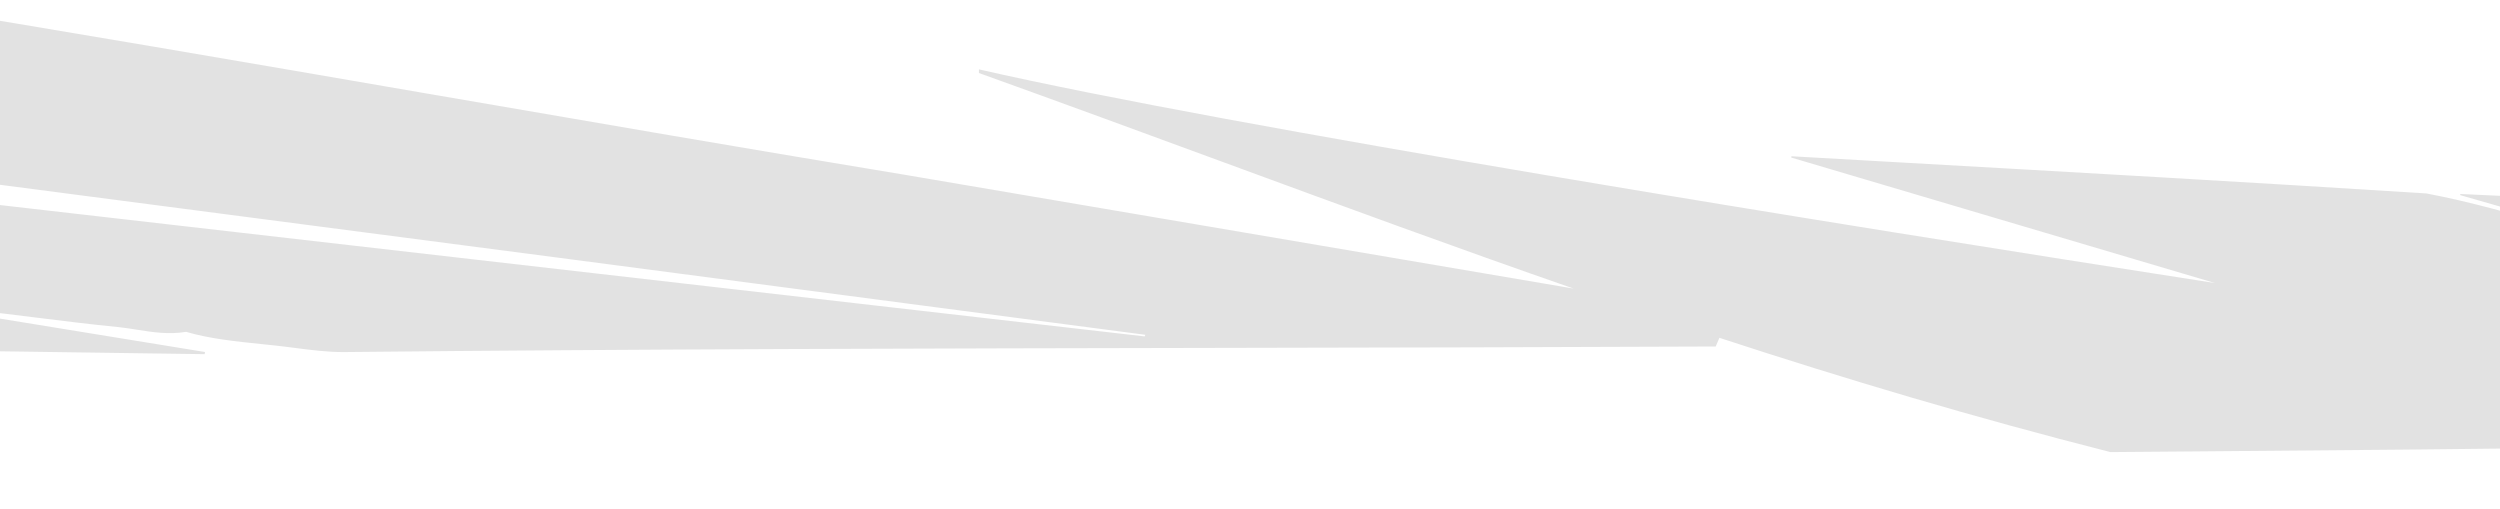 <?xml version="1.0" encoding="UTF-8"?> <svg xmlns="http://www.w3.org/2000/svg" width="1920" height="391" viewBox="0 0 1920 391" fill="none"><path fill-rule="evenodd" clip-rule="evenodd" d="M157.457 270.341L-59.439 235.007L-59.017 234.348C-30.635 236.619 -2.427 240.139 25.794 243.66C47.615 246.383 69.445 249.107 91.367 251.255C95.924 251.758 100.45 252.473 104.985 253.189C117.292 255.133 129.668 257.087 142.907 254.853C161.049 260.185 181.389 262.269 201.677 264.347C204.694 264.656 207.711 264.965 210.719 265.285C215.948 265.84 221.184 266.518 226.424 267.196C239.023 268.828 251.642 270.462 264.226 270.391C490.422 268.05 716.407 267.609 942.415 267.168C1067.47 266.924 1192.54 266.68 1317.65 266.114C1318.59 263.806 1319.54 261.584 1320.51 259.449C1416.84 290.974 1515.62 320.471 1620.81 347.21C1640.78 347.043 1662.41 346.871 1685.09 346.691L1685.17 346.69C1787.21 345.879 1910.54 344.899 2000.37 343.41C1997.86 329.984 1994.65 316.654 1991.31 303.343L2286.32 390.723C2296.3 360.48 2304.67 329.931 2312.77 299.188C2312.92 296.791 2314.53 293.093 2316.28 289.093C2319.95 280.667 2324.22 270.903 2316.56 269.143C2312.39 268.196 2308.27 267.031 2304.15 265.867C2300.42 264.81 2296.68 263.754 2292.91 262.861C2289.38 262.024 2288.53 260.542 2288.96 256.999C2289.91 249.077 2290.88 241.162 2291.84 233.249L2291.85 233.238C2294.43 212.097 2297.01 190.967 2299.19 169.744C2162.44 161.858 2026.52 155.212 1889.5 148.975L1889.46 149.864L2061.49 199.22C2028.98 192.904 1996.66 183.588 1964.28 174.255C1930.83 164.615 1897.32 154.957 1863.46 148.567C1728.31 139.956 1593.03 132.302 1457.8 124.651L1457.75 124.648C1430.44 123.103 1403.14 121.558 1375.85 120.006L1375.68 120.999L1701.14 217.399C1407.69 171.769 944.043 97.271 751.82 53.27V56.08C816.013 79.137 878.084 101.961 939.024 124.368L939.031 124.371C1030.29 157.928 1119.02 190.551 1208.53 221.63C1037.14 192.458 865.762 163.298 694.38 134.151C573.535 114.193 453.523 93.501 333.065 72.731C190.992 48.235 48.298 23.632 -97.114 0C-88.169 23.991 -78.155 47.816 -68.138 71.648C-60.089 90.799 -52.038 109.954 -44.537 129.205C-42.411 134.481 -38.738 136.889 -29.284 138.089C273.756 177.56 576.715 217.234 879.592 257.111L879.1 258.36L-183.306 136.45C-178.523 154.745 -169.175 171.539 -159.698 188.565C-153.786 199.186 -147.824 209.896 -142.89 221.117C-145.838 220.858 -148.695 220.305 -151.41 219.78C-158.823 218.346 -165.17 217.119 -169.389 222.626C-178.664 233.093 -188.056 242.871 -197.69 252.9C-202.072 257.463 -206.505 262.078 -211 266.834L157.176 272L157.457 270.341ZM2121.81 174.126C2129.59 179.028 2132.9 172.557 2134.28 166.135C2134.33 165.947 2132.83 164.845 2132.57 165.053C2131.3 166.173 2130.78 167.504 2130.3 168.729C2129.48 170.852 2128.77 172.658 2124.46 172.499C2124.09 172.482 2123.75 172.738 2123.11 173.207C2122.78 173.456 2122.36 173.766 2121.81 174.126Z" fill="#E2E2E2"></path></svg> 